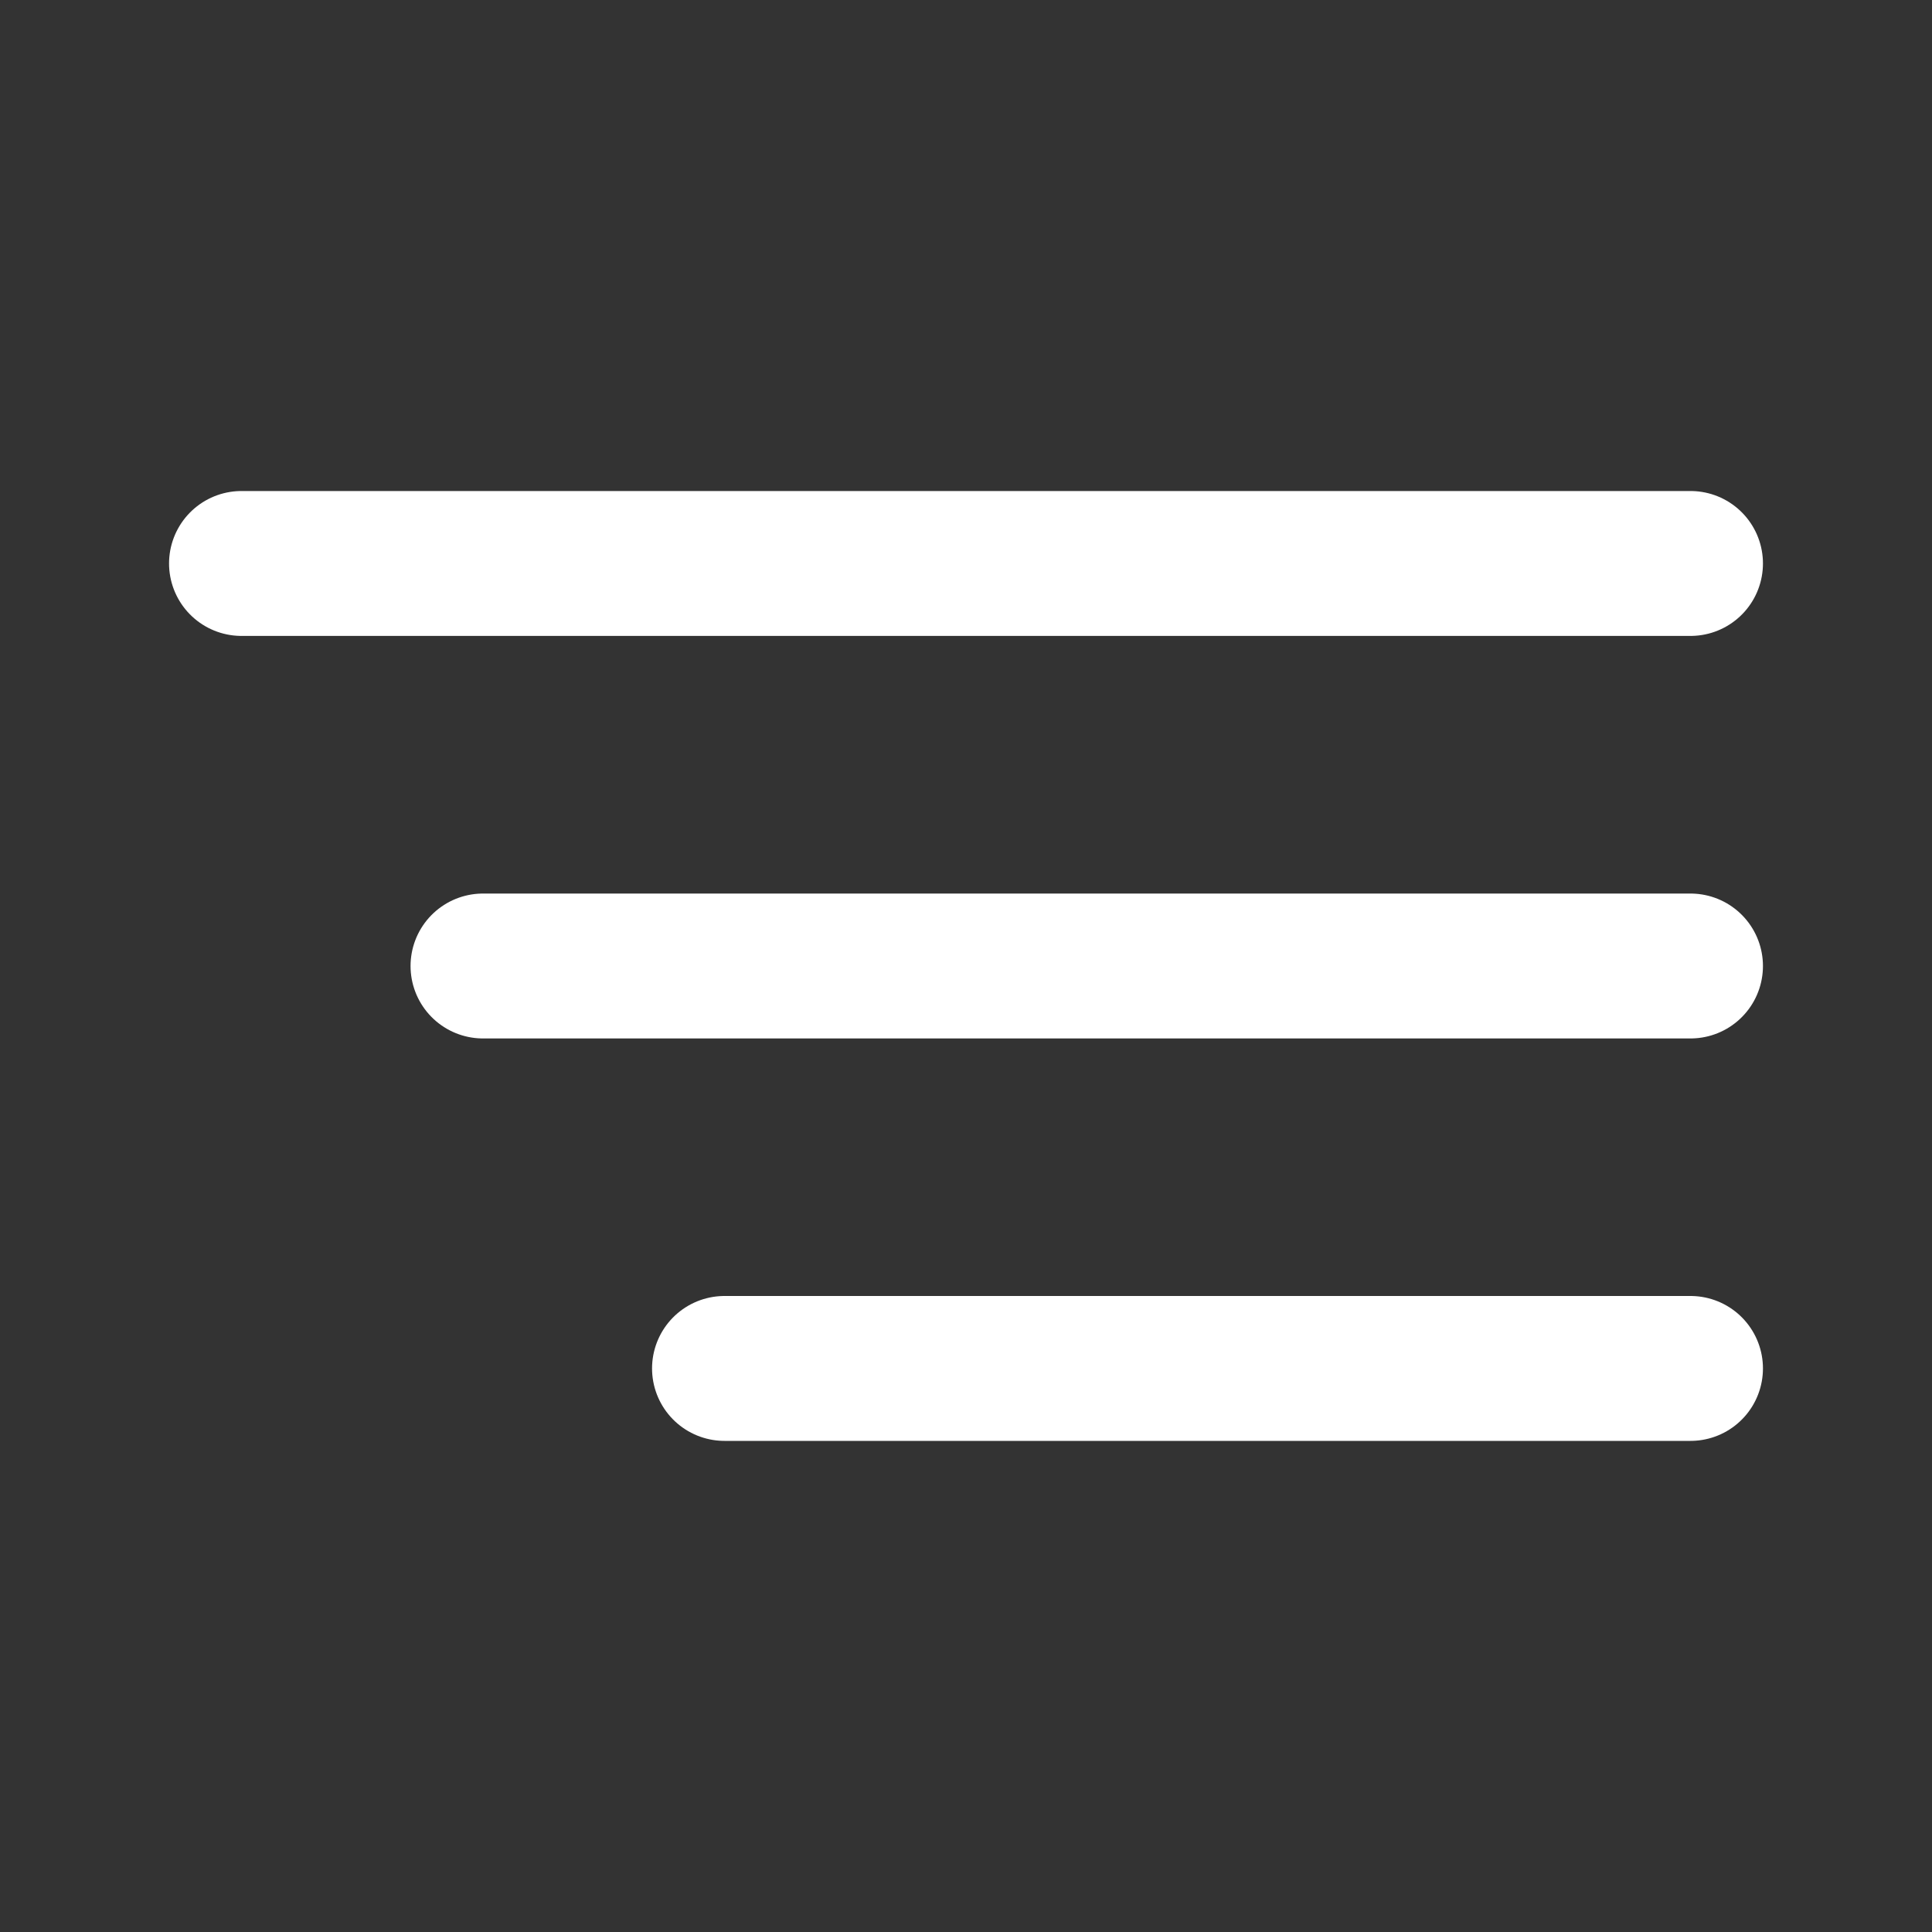 <svg width="20" height="20" viewBox="0 0 20 20" fill="none" xmlns="http://www.w3.org/2000/svg">
<rect x="0" y="0" width="20" height="20" fill="#333333" stroke="none"/>
<g id="vuesax/linear/menu">
<g id="menu">
<path id="Vector" d="M2.5 5.833H17.5" stroke="white" stroke-width="1.5" stroke-linecap="round"/>
<path id="Vector_2" d="M5 10L17.5 10" stroke="white" stroke-width="1.5" stroke-linecap="round"/>
<path id="Vector_3" d="M7.5 14.166L17.5 14.166" stroke="white" stroke-width="1.5" stroke-linecap="round"/>
</g>
</g>
</svg>
